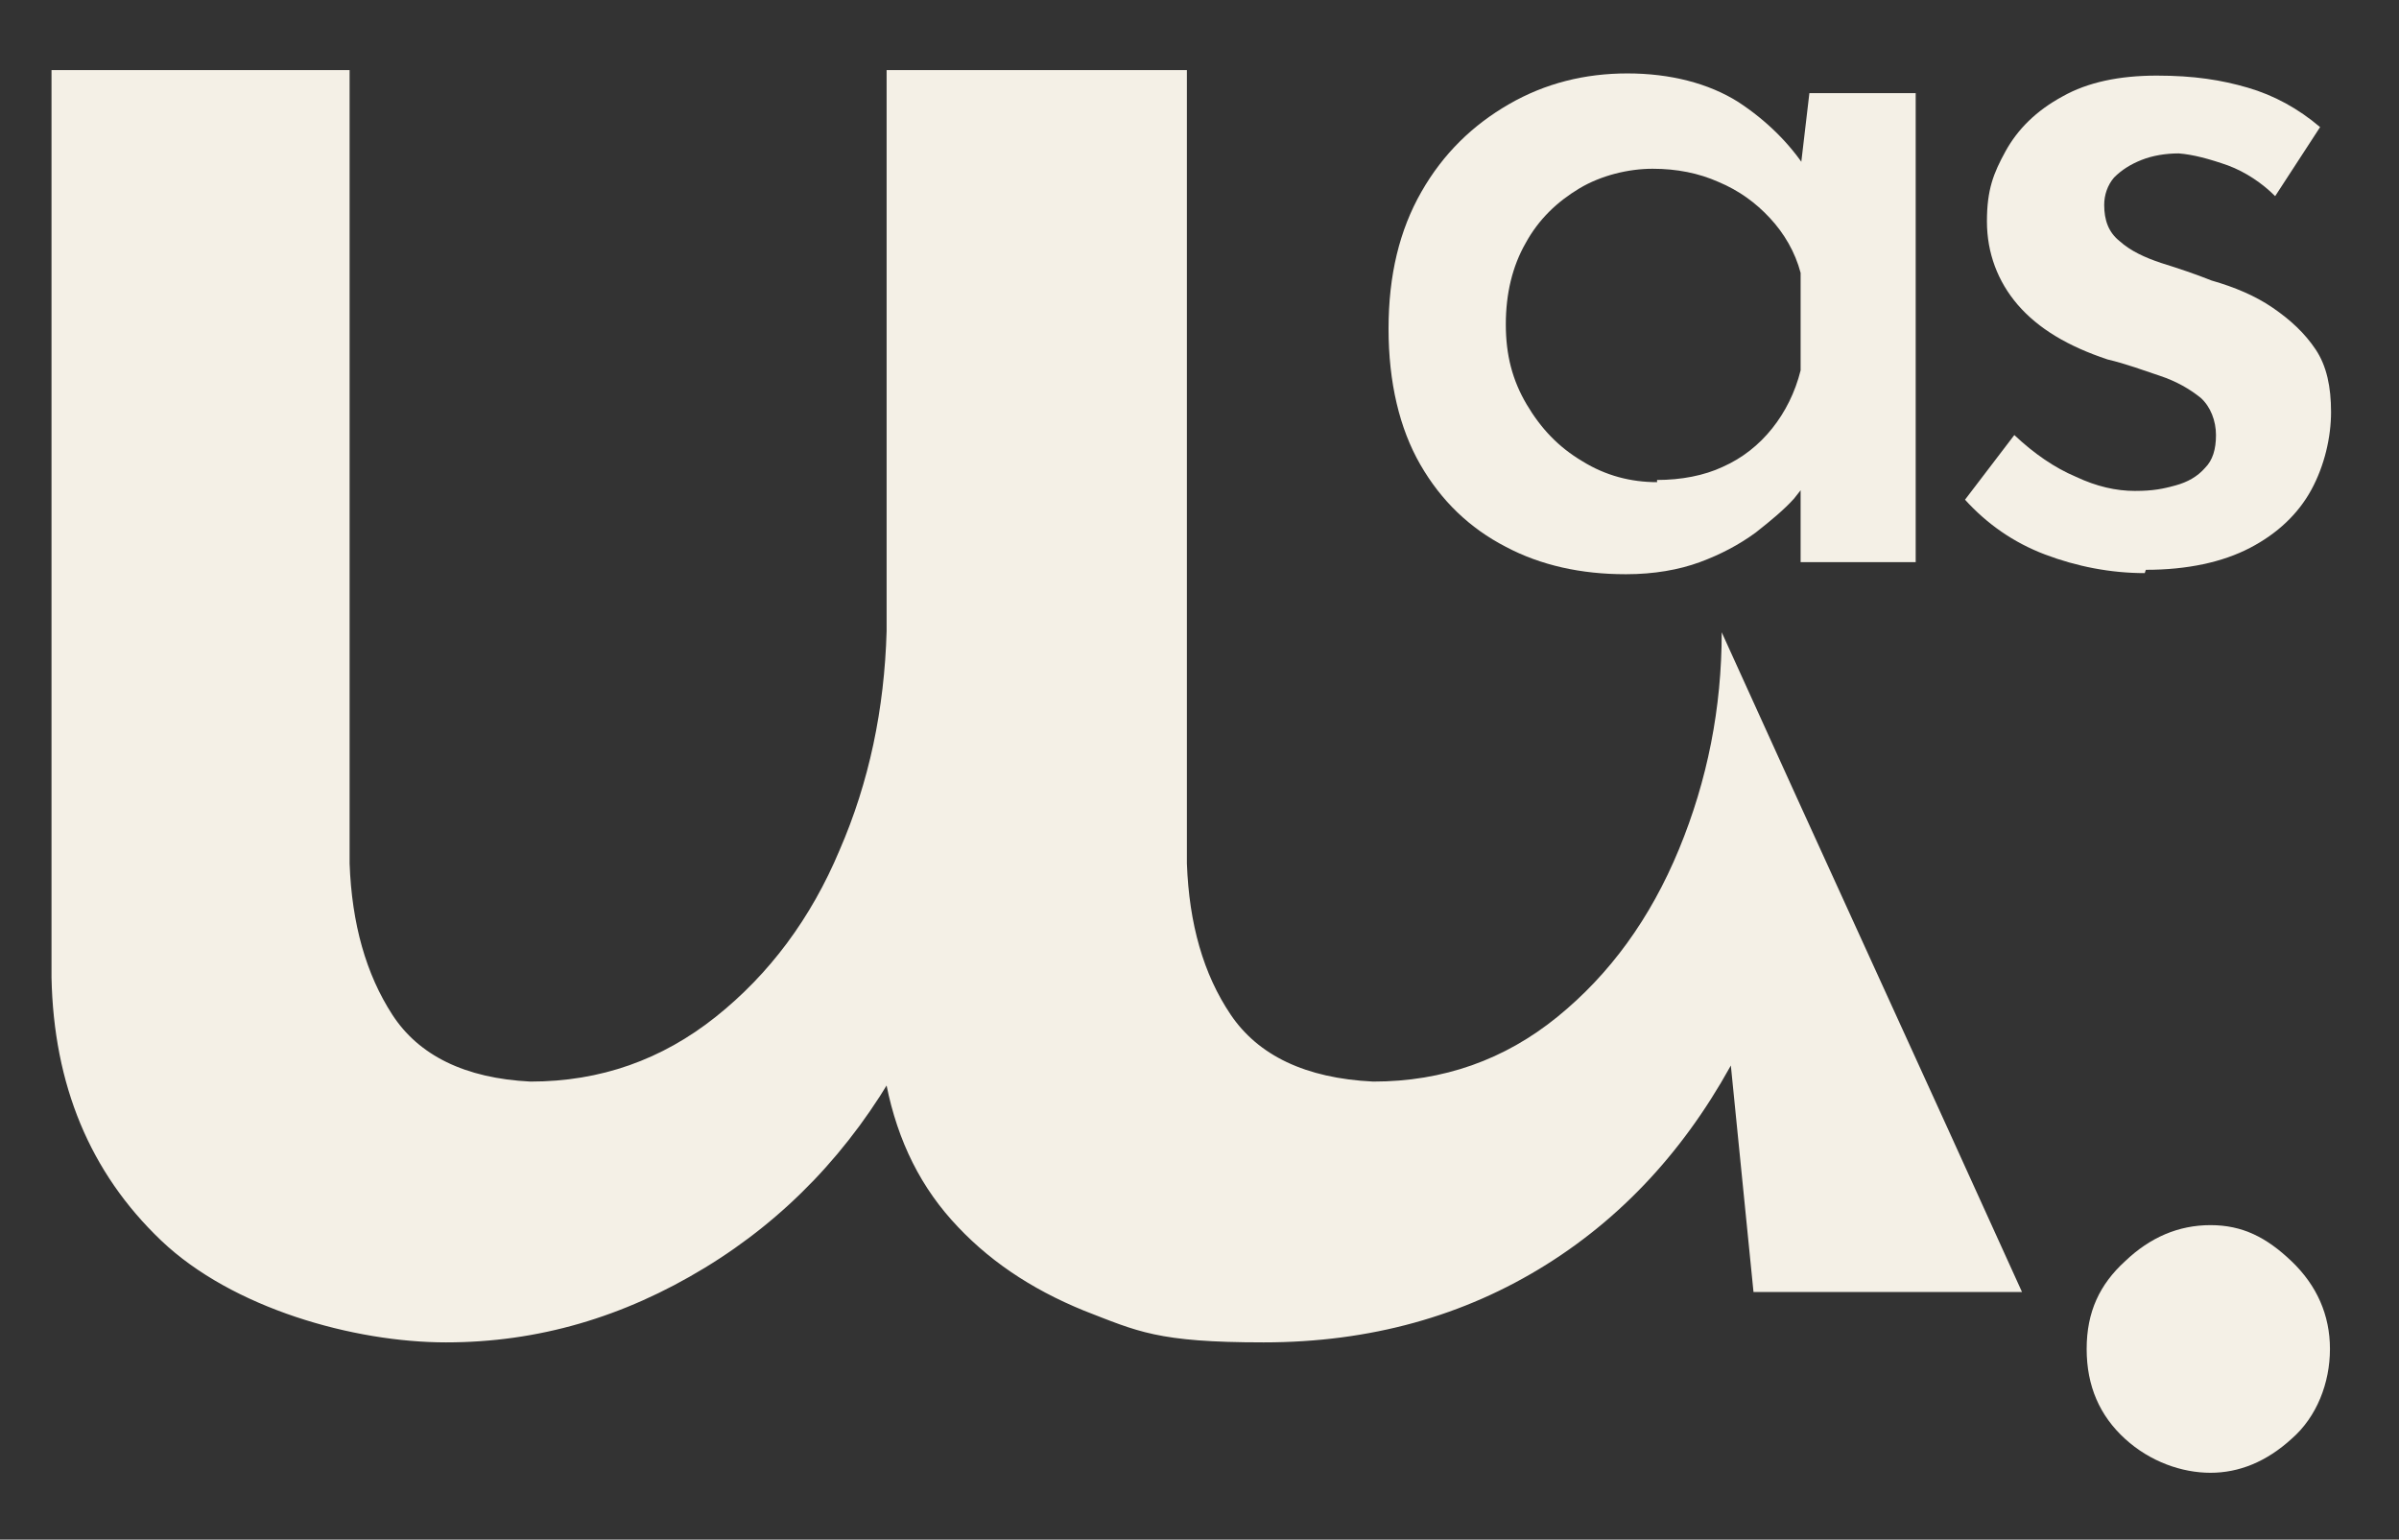 <?xml version="1.0" encoding="UTF-8"?>
<svg id="Layer_1" data-name="Layer 1" xmlns="http://www.w3.org/2000/svg" width="218.9" height="140.5" version="1.1" viewBox="0 0 218.9 140.5">
  <rect x="0" y="0" width="218.9" height="140.5" fill="#333333" stroke="none"/>
  <defs>
    <style>
      .cls-1 {
        fill: #f4f0e6;
        stroke-width: 0px;
      }
    </style>
  </defs>
  <g>
    <path class="cls-1" d="M148.3,52.4c-4,0-7.7-.8-10.9-2.5-3.3-1.7-5.9-4.2-7.8-7.5-1.9-3.3-2.9-7.5-2.9-12.4s1-9,3-12.5c2-3.5,4.7-6.1,8-8,3.3-1.9,6.9-2.8,10.8-2.8s7.4.9,10.1,2.6c2.6,1.7,4.7,3.8,6.2,6.1l-.7,1.6,1-8.5h9.7v42.8h-10.5v-10.7l1.1,2.6c-.3.5-.9,1.3-1.7,2.3-.9,1-2.1,2-3.5,3.1-1.5,1.1-3.2,2-5.1,2.7-1.9.7-4.2,1.1-6.7,1.1ZM151.2,43.8c2.2,0,4.3-.4,6-1.2,1.8-.8,3.3-2,4.5-3.5,1.2-1.5,2.1-3.3,2.6-5.3v-8.9c-.5-1.9-1.5-3.6-2.8-5-1.3-1.4-2.8-2.5-4.7-3.3-1.8-.8-3.8-1.2-6-1.2s-4.7.6-6.7,1.8c-2,1.2-3.7,2.8-4.9,5-1.2,2.1-1.8,4.6-1.8,7.4s.6,5.1,1.9,7.3c1.3,2.2,2.9,3.9,5.1,5.2,2.1,1.3,4.4,1.9,6.8,1.9Z"/>
    <path class="cls-1" d="M195.7,52.3c-3.1,0-6.2-.6-9.1-1.7-2.9-1.1-5.3-2.8-7.3-5l4.5-5.9c1.8,1.7,3.7,3,5.6,3.8,1.9.9,3.7,1.3,5.4,1.3s2.6-.2,3.7-.5c1.1-.3,2-.8,2.7-1.6.7-.7,1-1.7,1-3s-.5-2.6-1.4-3.4c-1-.8-2.2-1.5-3.7-2-1.5-.5-3.1-1.1-4.8-1.5-3.6-1.2-6.3-2.8-8.2-5-1.8-2.1-2.8-4.7-2.8-7.6s.6-4.4,1.7-6.4c1.1-2,2.8-3.7,5.2-5,2.3-1.3,5.2-1.9,8.6-1.9s5.9.4,8.3,1.1c2.4.7,4.6,1.9,6.6,3.6l-4.1,6.3c-1.2-1.2-2.7-2.2-4.3-2.8-1.7-.6-3.2-1-4.5-1.1-1.2,0-2.4.2-3.4.6-1,.4-1.8.9-2.5,1.6-.6.7-.9,1.6-.9,2.5,0,1.4.4,2.5,1.4,3.3,1,.9,2.3,1.5,3.8,2,1.6.5,3.1,1,4.6,1.6,2.1.6,4,1.4,5.6,2.5,1.6,1.1,2.9,2.3,3.9,3.8,1,1.5,1.4,3.4,1.4,5.7s-.6,4.9-1.8,7.1c-1.2,2.2-3.1,4-5.6,5.3-2.5,1.3-5.7,2-9.5,2Z"/>
  </g>
  <path class="cls-1" d="M193.9,115.1c2.3-2.2,4.9-3.3,7.8-3.3s5.1,1.1,7.4,3.3c2.3,2.2,3.5,4.9,3.5,8s-1.2,6.2-3.5,8.2c-2.3,2.1-4.8,3.1-7.4,3.1s-5.5-1-7.8-3.1c-2.3-2.1-3.5-4.8-3.5-8.2s1.2-5.9,3.5-8Z"/>
  <path class="cls-1" d="M160,117.9l-2.4-24,1.1,1.9c-4.3,8.3-10.1,14.9-17.6,19.6-7.5,4.7-16.1,7.1-25.8,7.1s-11.5-1-16.4-2.9c-4.9-2-8.9-4.7-12.1-8.3-3.2-3.6-5.2-8-6.1-13.3l1.3-.8c-4.4,7.8-10.3,14-17.7,18.5-7.4,4.5-15.2,6.8-23.6,6.8s-19.5-3.1-26-9.3c-6.5-6.2-9.8-14.2-10-24V6.4h27.2v72.4c.2,5.5,1.5,10.1,3.9,13.8,2.4,3.7,6.6,5.8,12.6,6.1,6.4,0,12-2,16.9-5.9,4.9-3.9,8.7-9,11.3-15.2,2.7-6.2,4.1-12.9,4.3-20V6.4h27.4v72.4c.2,5.5,1.5,10.1,4,13.8,2.5,3.7,6.8,5.8,13,6.1,6.4,0,12-2,16.8-5.9,4.8-3.9,8.5-9,11.1-15.3,2.6-6.3,3.9-12.9,3.9-19.8,9.1,20.1,18.3,40.1,27.4,60.2h-24.5Z"/>
</svg>